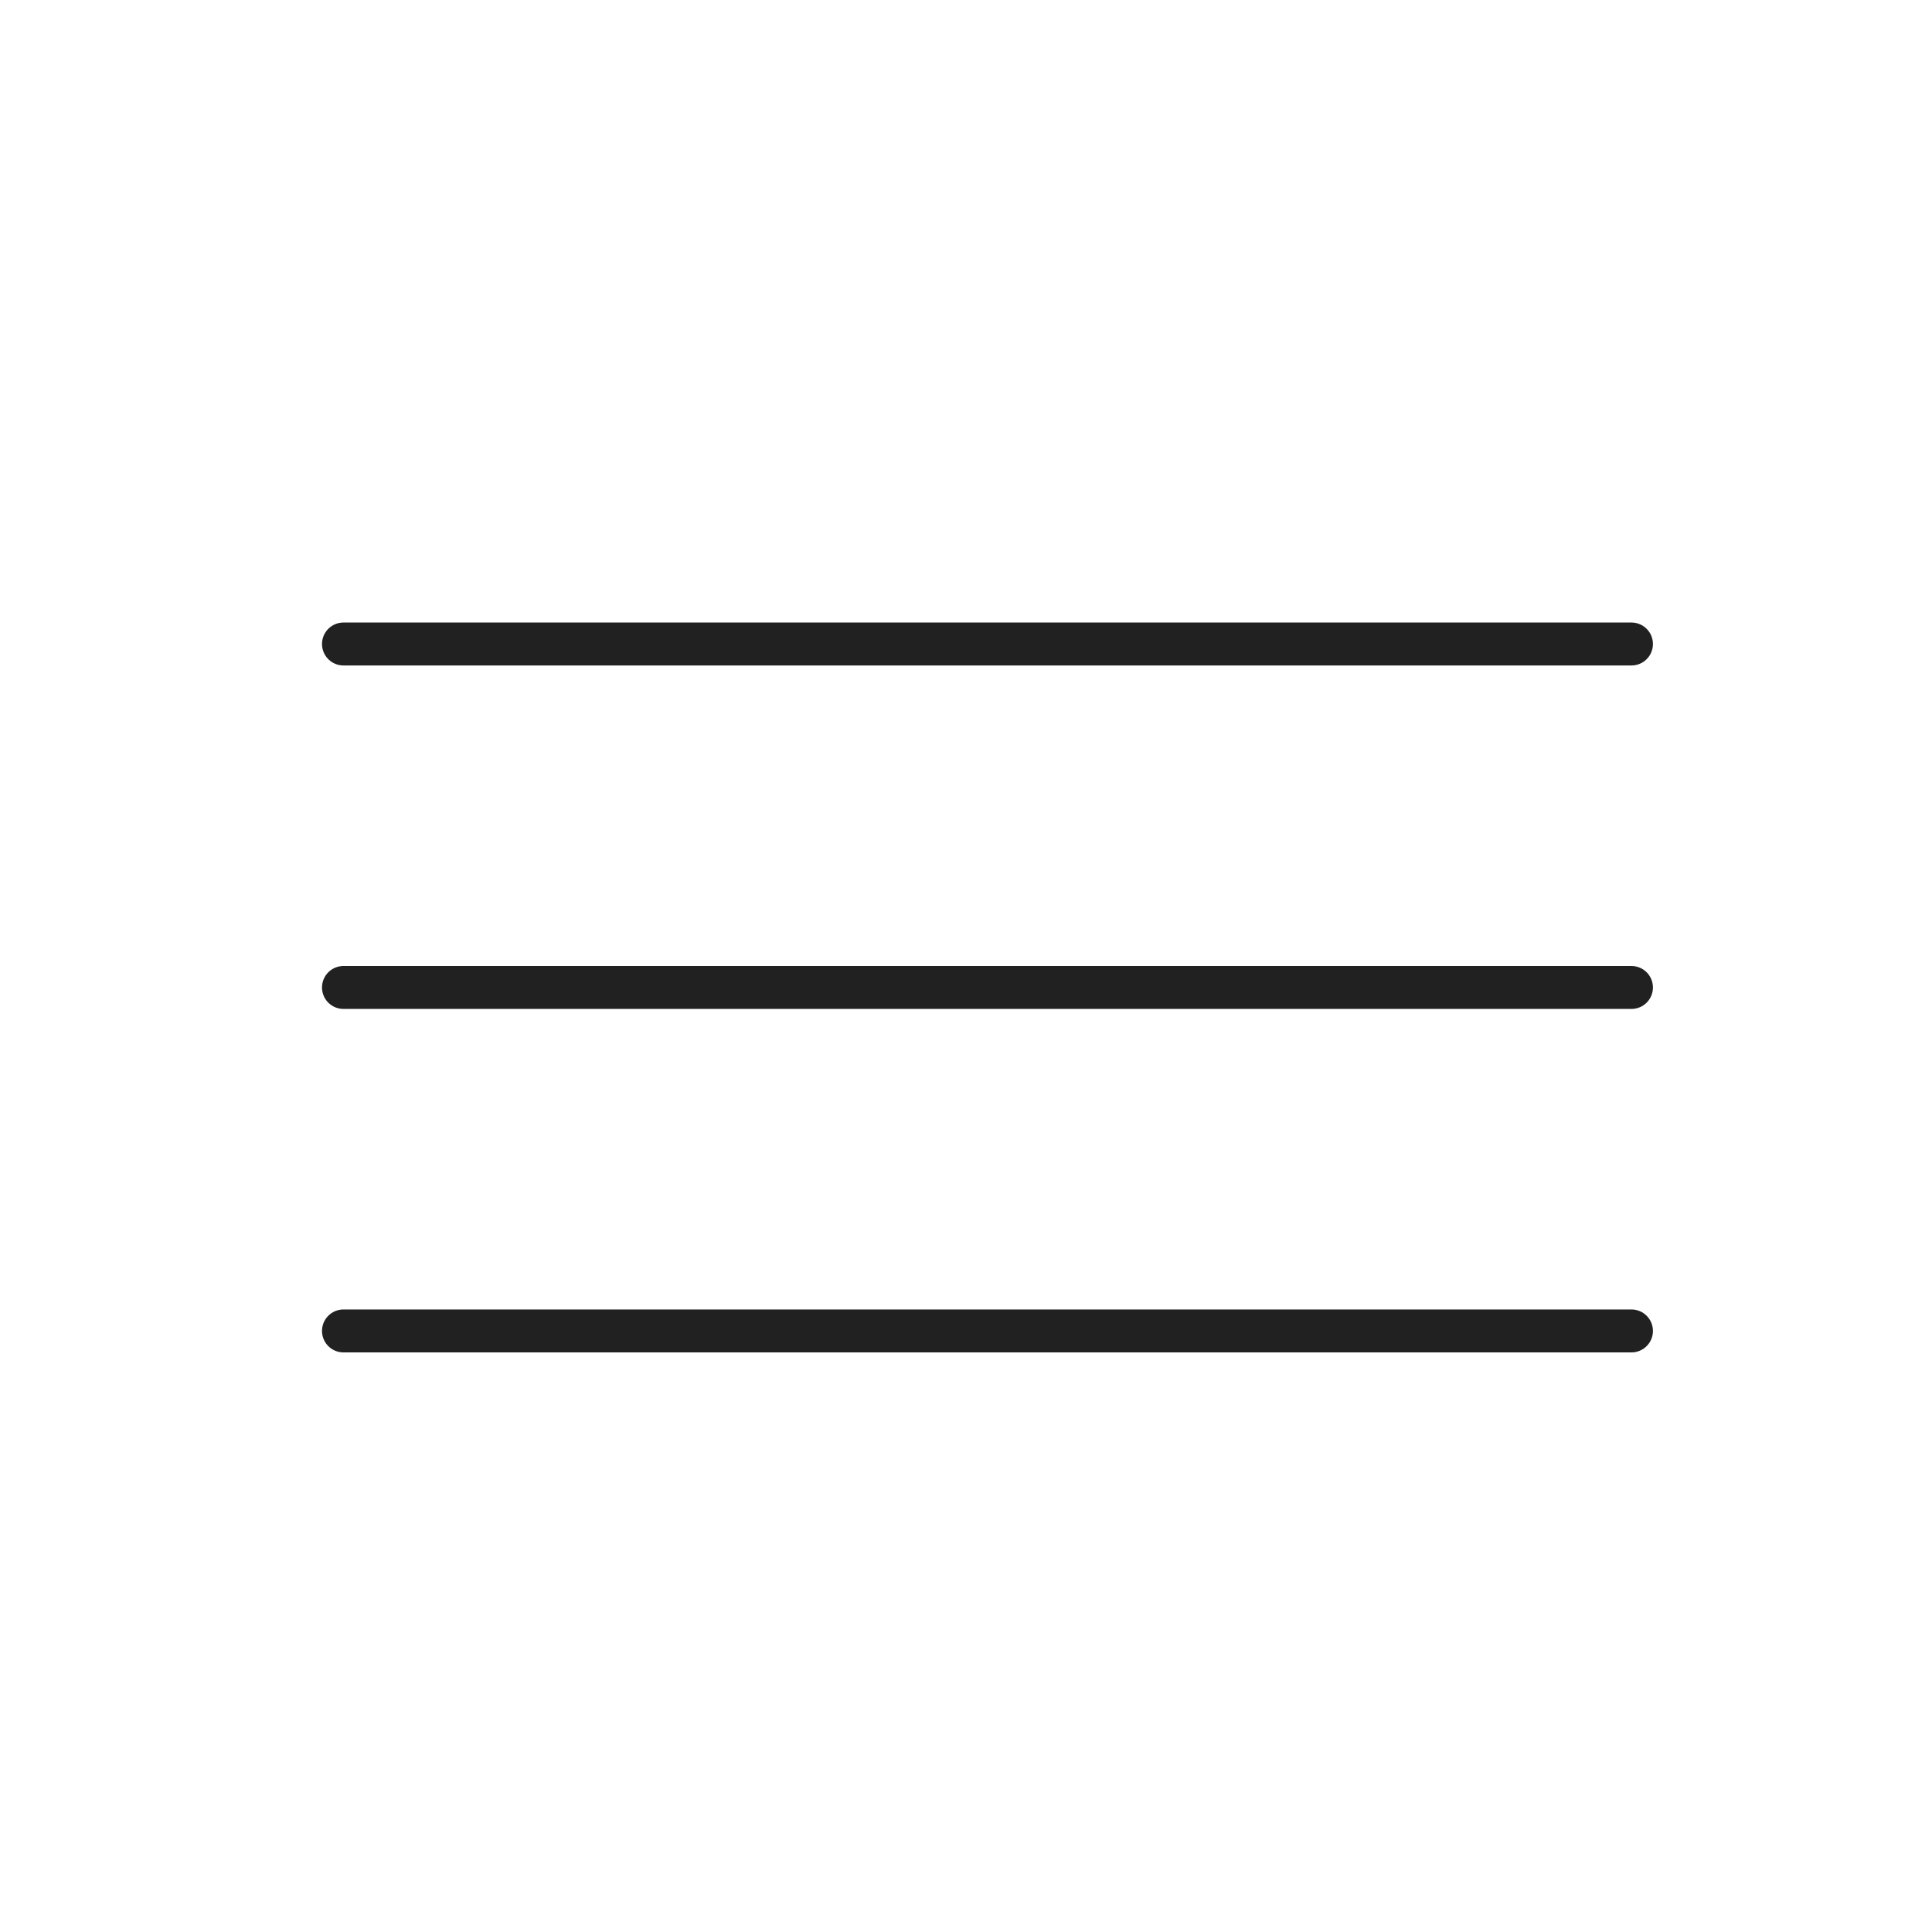 <?xml version="1.0" encoding="UTF-8"?> <svg xmlns="http://www.w3.org/2000/svg" width="45" height="45" viewBox="0 0 45 45" fill="none"><path d="M8 15H38" stroke="#212121" stroke-linecap="round"></path><path d="M8 23H38" stroke="#212121" stroke-linecap="round"></path><path d="M8 31H38" stroke="#212121" stroke-linecap="round"></path></svg> 